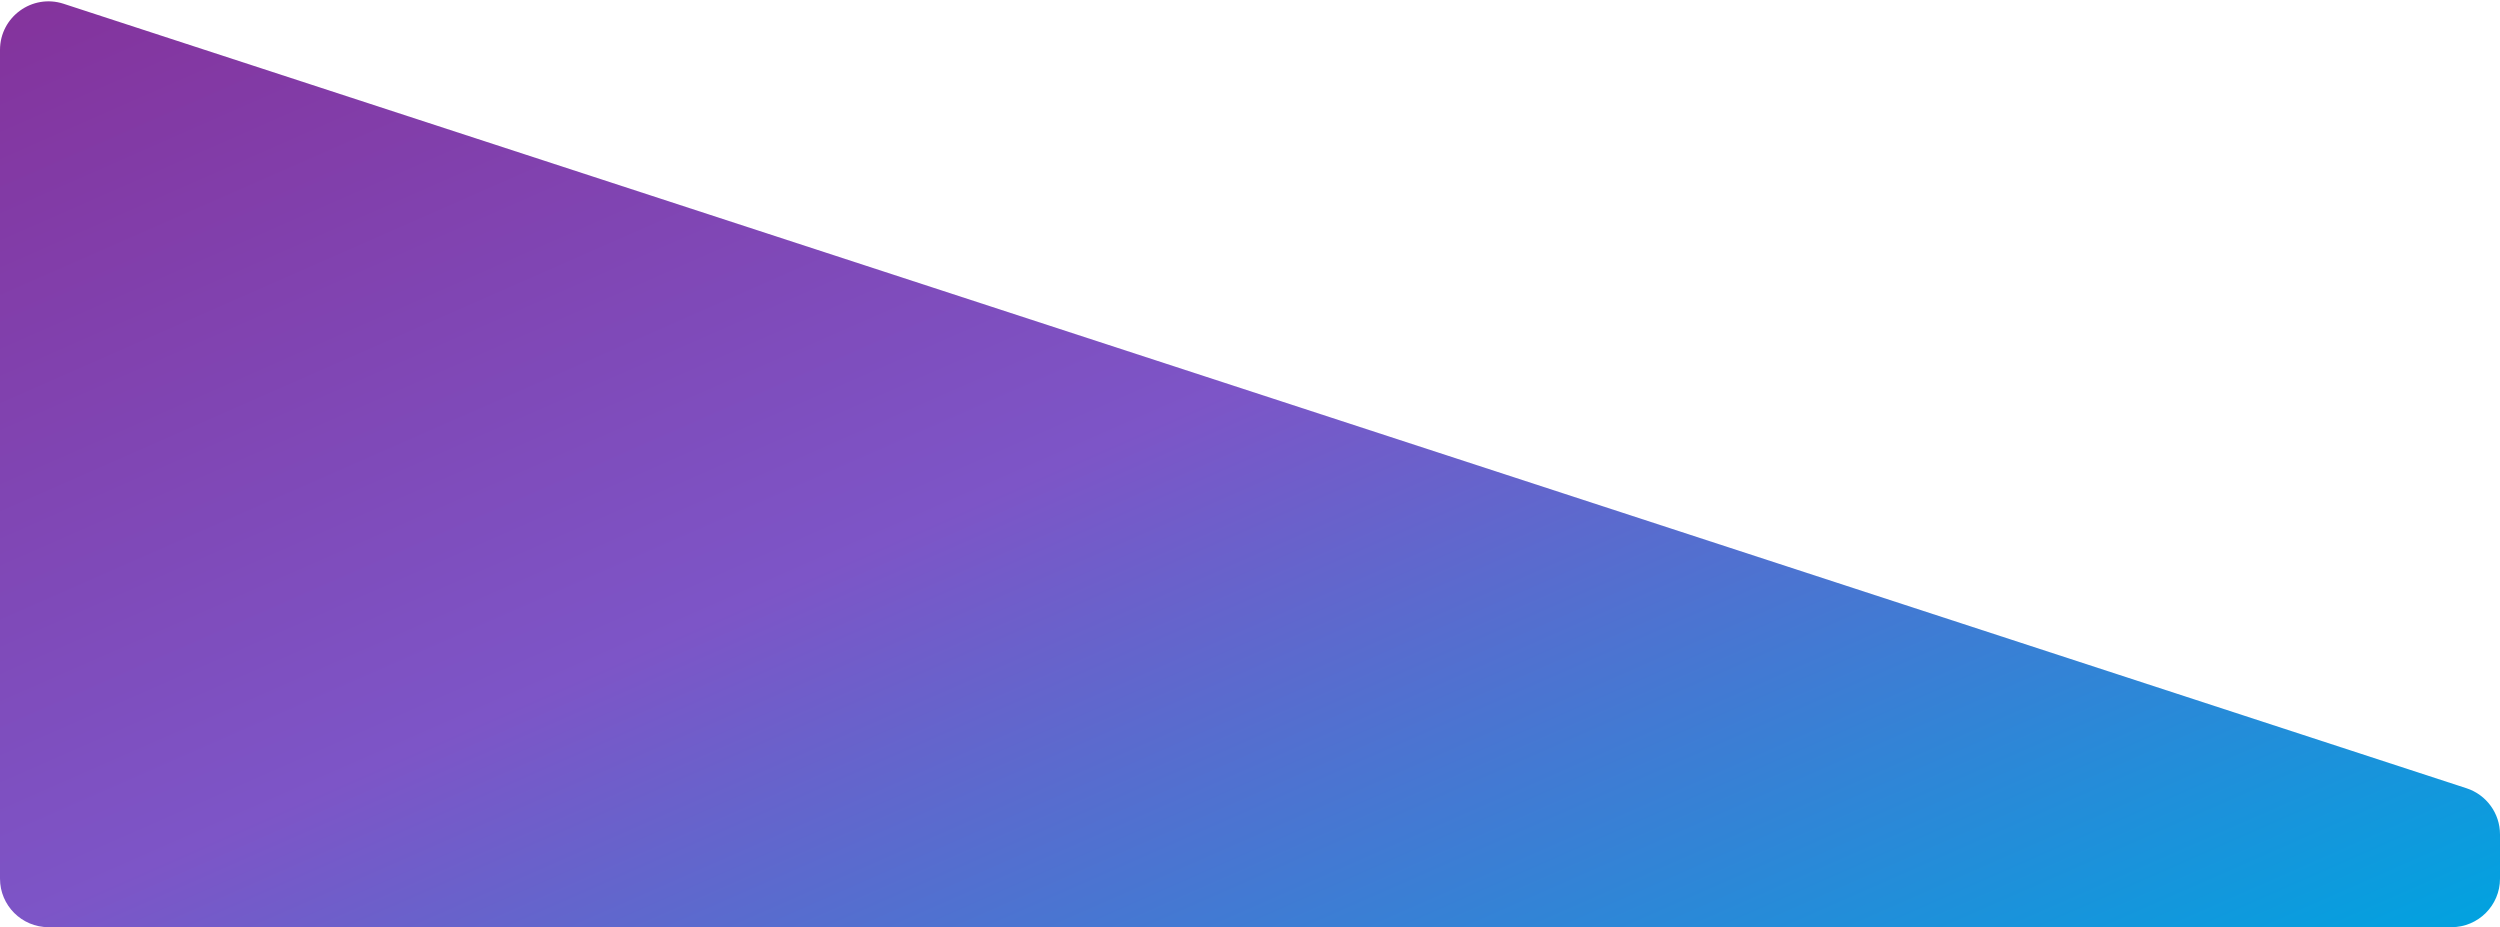 <?xml version="1.0" encoding="UTF-8"?> <svg xmlns="http://www.w3.org/2000/svg" width="1030" height="382" viewBox="0 0 1030 382" fill="none"> <path d="M1030 343.775C1030 335.121 1024.43 327.449 1016.21 324.763L26.207 1.556C13.279 -2.665 0 6.969 0 20.568V362C0 373.046 8.954 382 20 382H1010C1021.05 382 1030 373.046 1030 362L1030 343.775Z" fill="url(#paint0_linear)"></path> <defs> <linearGradient id="paint0_linear" x1="1030" y1="382" x2="719.439" y2="-323.636" gradientUnits="userSpaceOnUse"> <stop stop-color="#00A3E0"></stop> <stop offset="0.536" stop-color="#7D55C7"></stop> <stop offset="1" stop-color="#84329B"></stop> </linearGradient> </defs> </svg> 